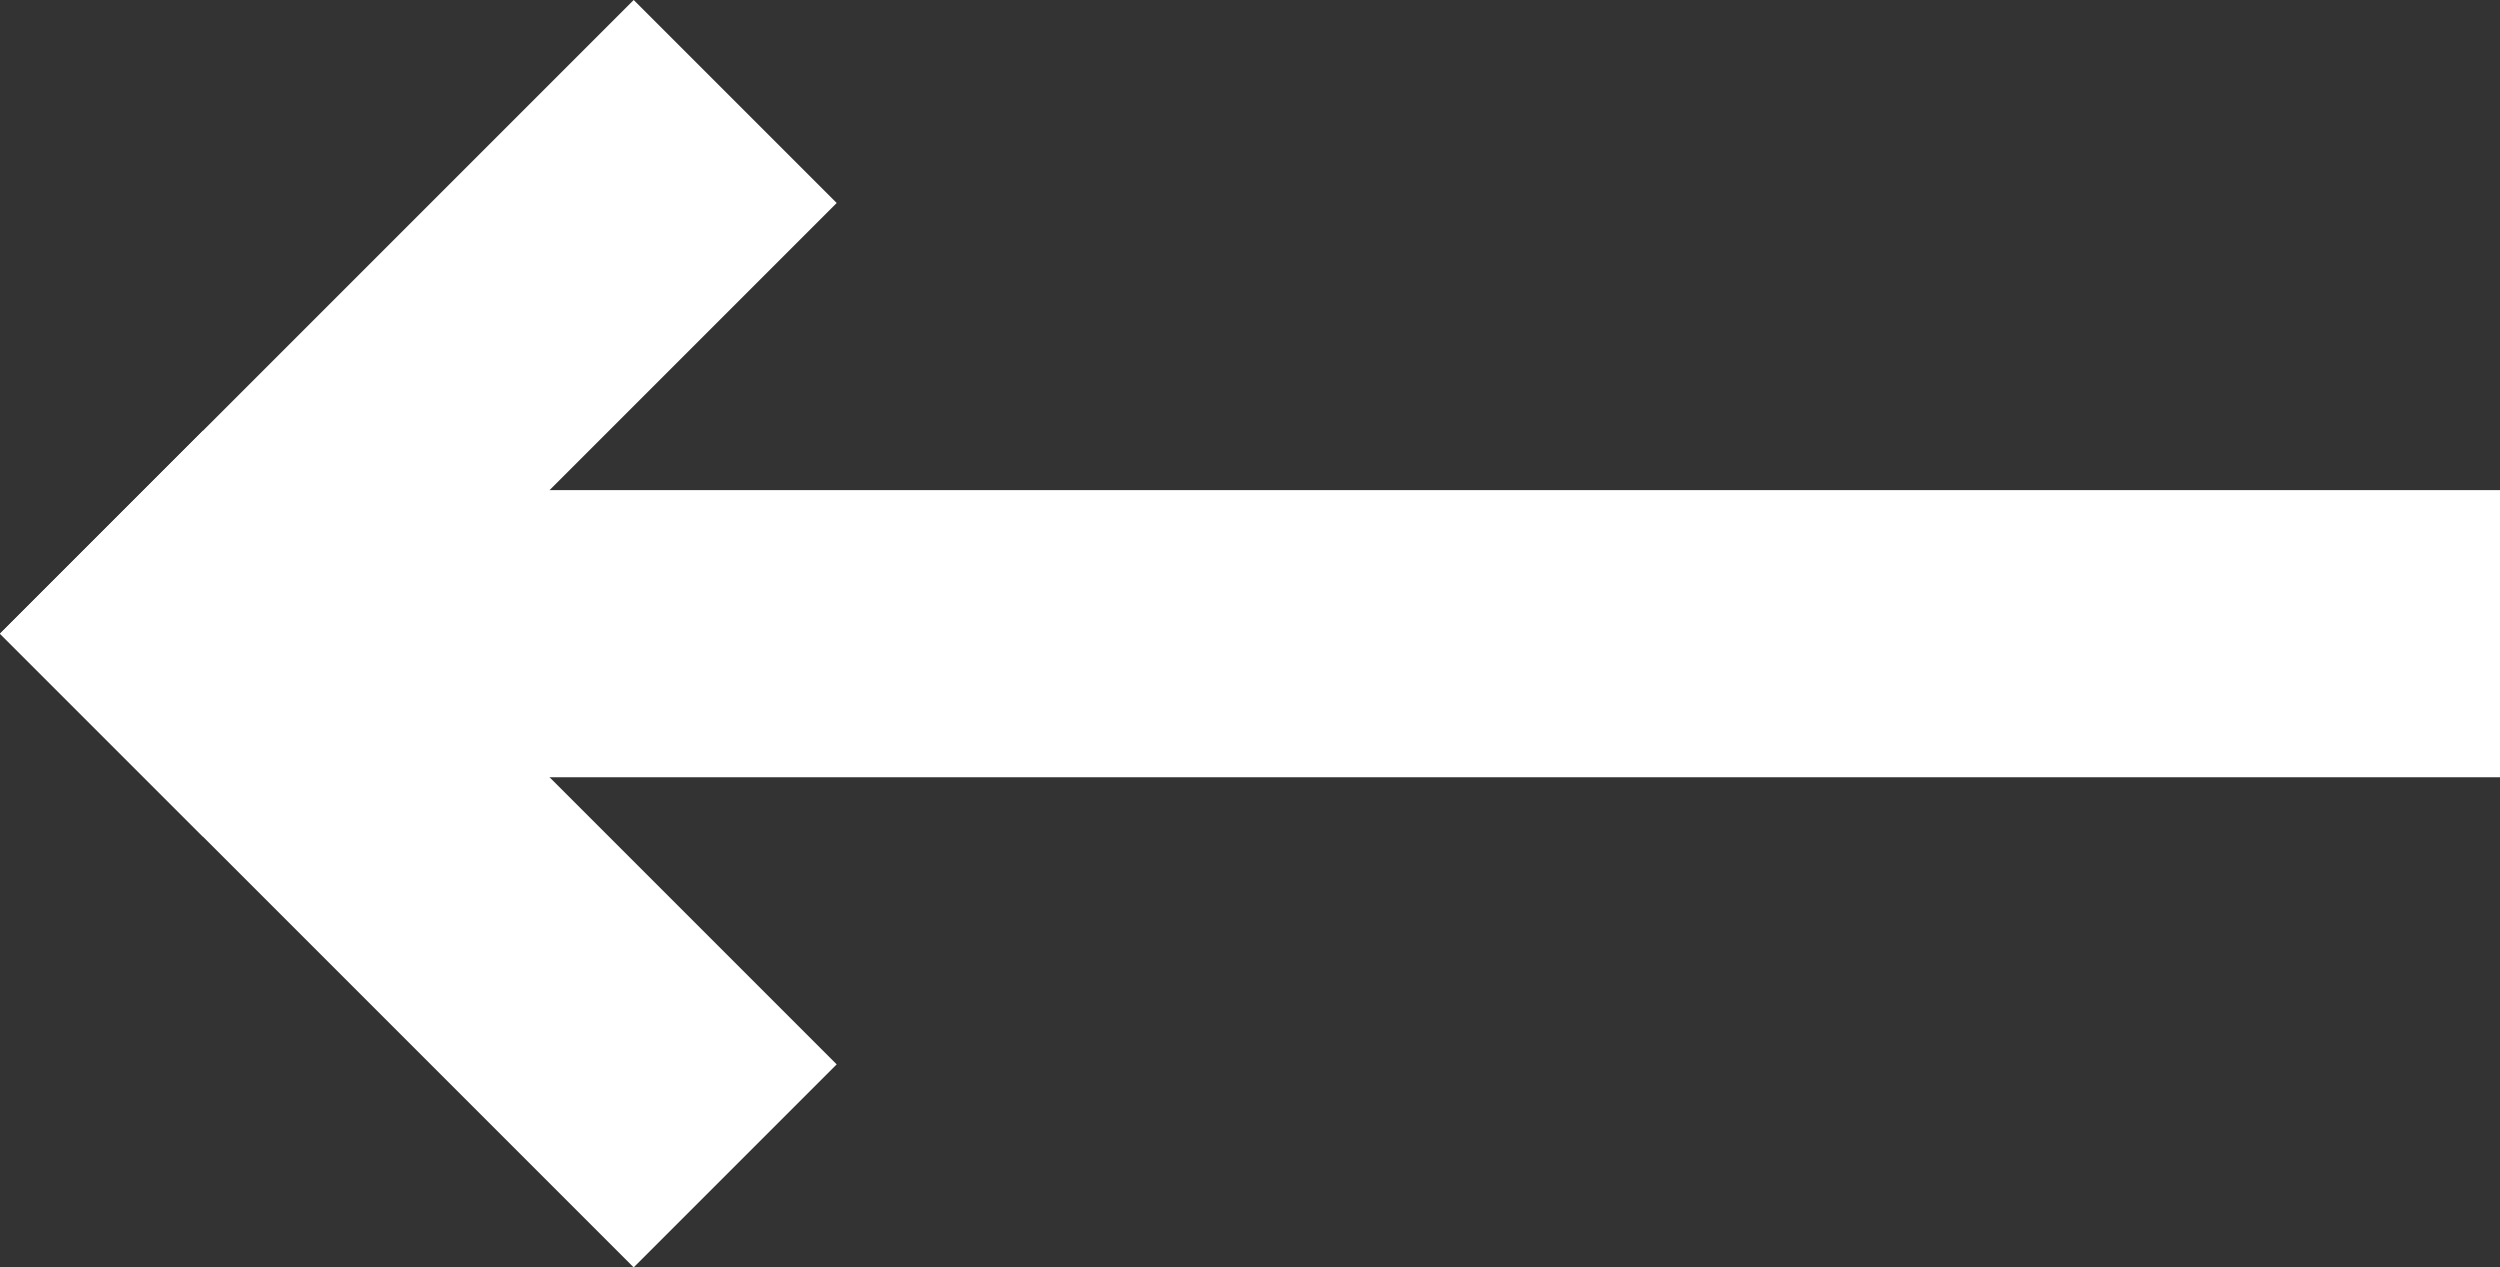 <svg xmlns="http://www.w3.org/2000/svg" width="17.414" height="8.828" viewBox="0 0 17.414 8.828">
  <rect x="0" y="0" width="17.414" height="8.828" fill="#333333" stroke="none"/>
  <g id="Group_39" data-name="Group 39" transform="translate(253.914 138.914) rotate(180)">
    <path id="Line_6" data-name="Line 6" d="M16,1H0V-1H16Z" transform="translate(236.5 134.5)" fill="#fff"/>
    <path id="Line_7" data-name="Line 7" d="M3,4.414-1.414,0,0-1.414,4.414,3Z" transform="translate(249.5 131.5)" fill="#fff"/>
    <path id="Line_8" data-name="Line 8" d="M0,4.414-1.414,3,3-1.414,4.414,0Z" transform="translate(249.5 134.5)" fill="#fff"/>
  </g>
</svg>
